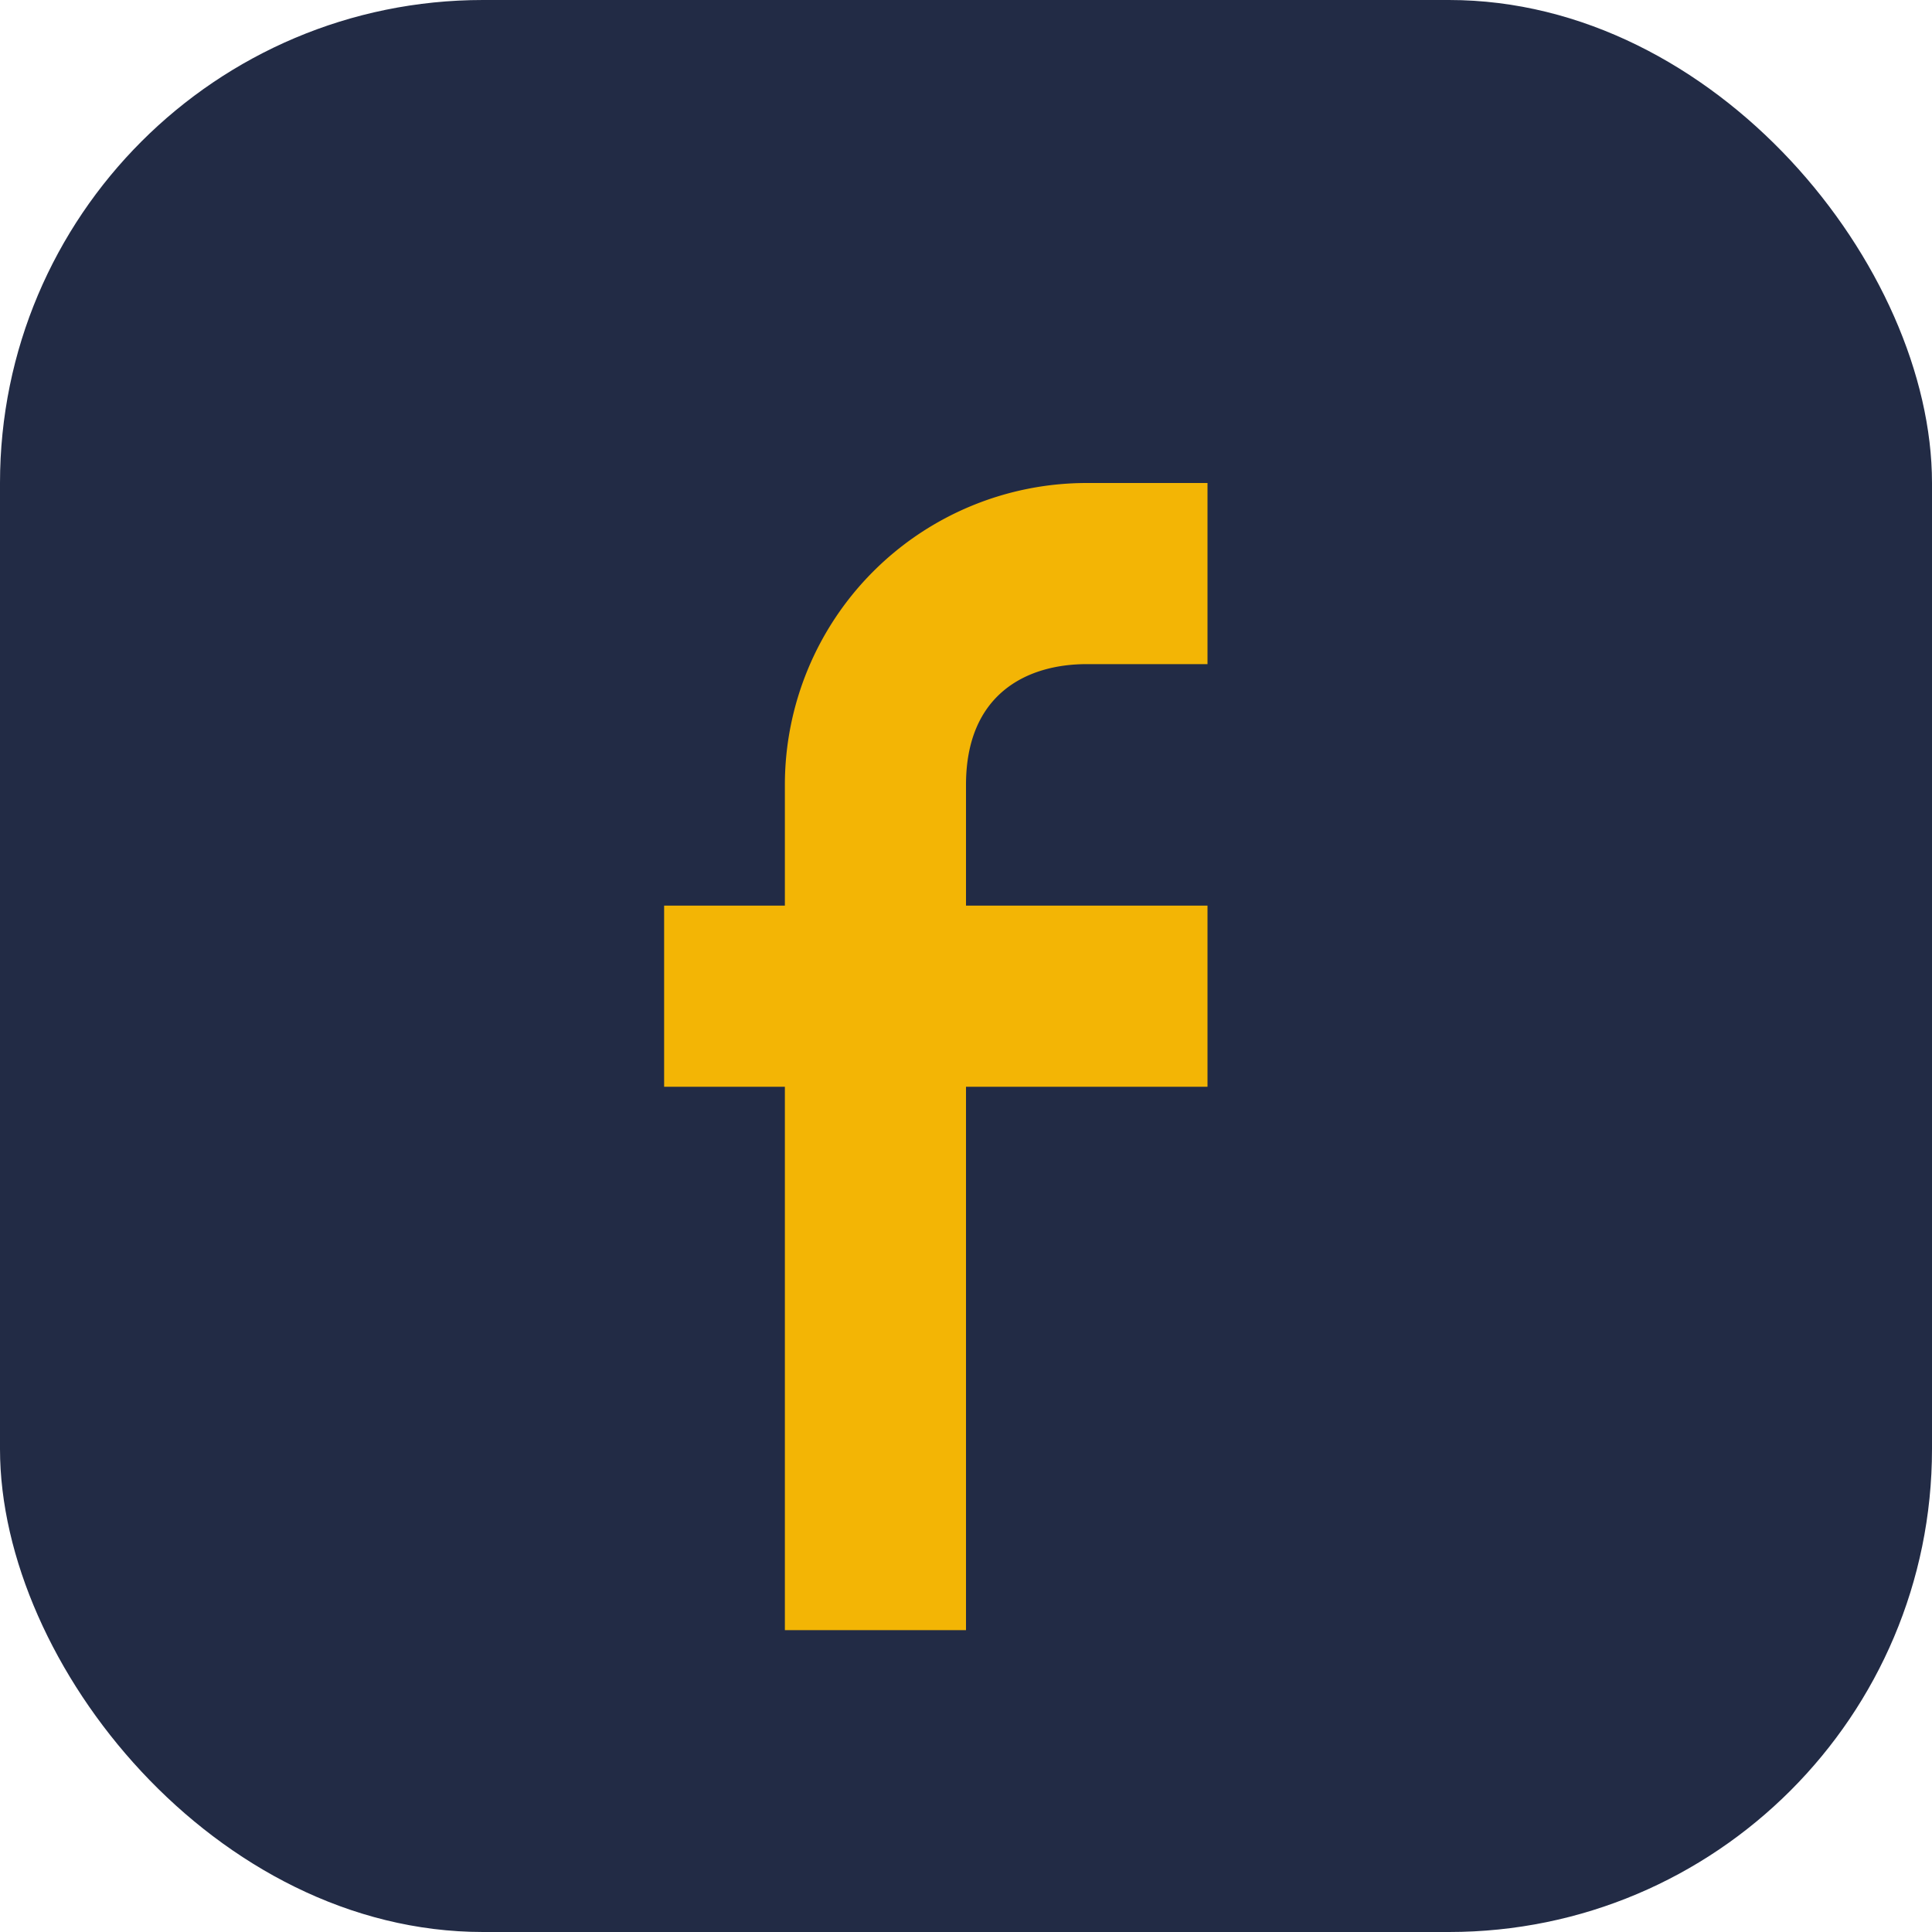 <?xml version="1.0" encoding="UTF-8"?>
<svg xmlns="http://www.w3.org/2000/svg" viewBox="0 0 32 32" width="32" height="32"><rect width="32" height="32" rx="8" fill="#222B45"/><path d="M20 11h-2c-1 0-2 .5-2 2v2h4v3h-4v9h-3v-9h-2v-3h2v-2a5 5 0 015-5h2z" fill="#F3B505"/></svg>